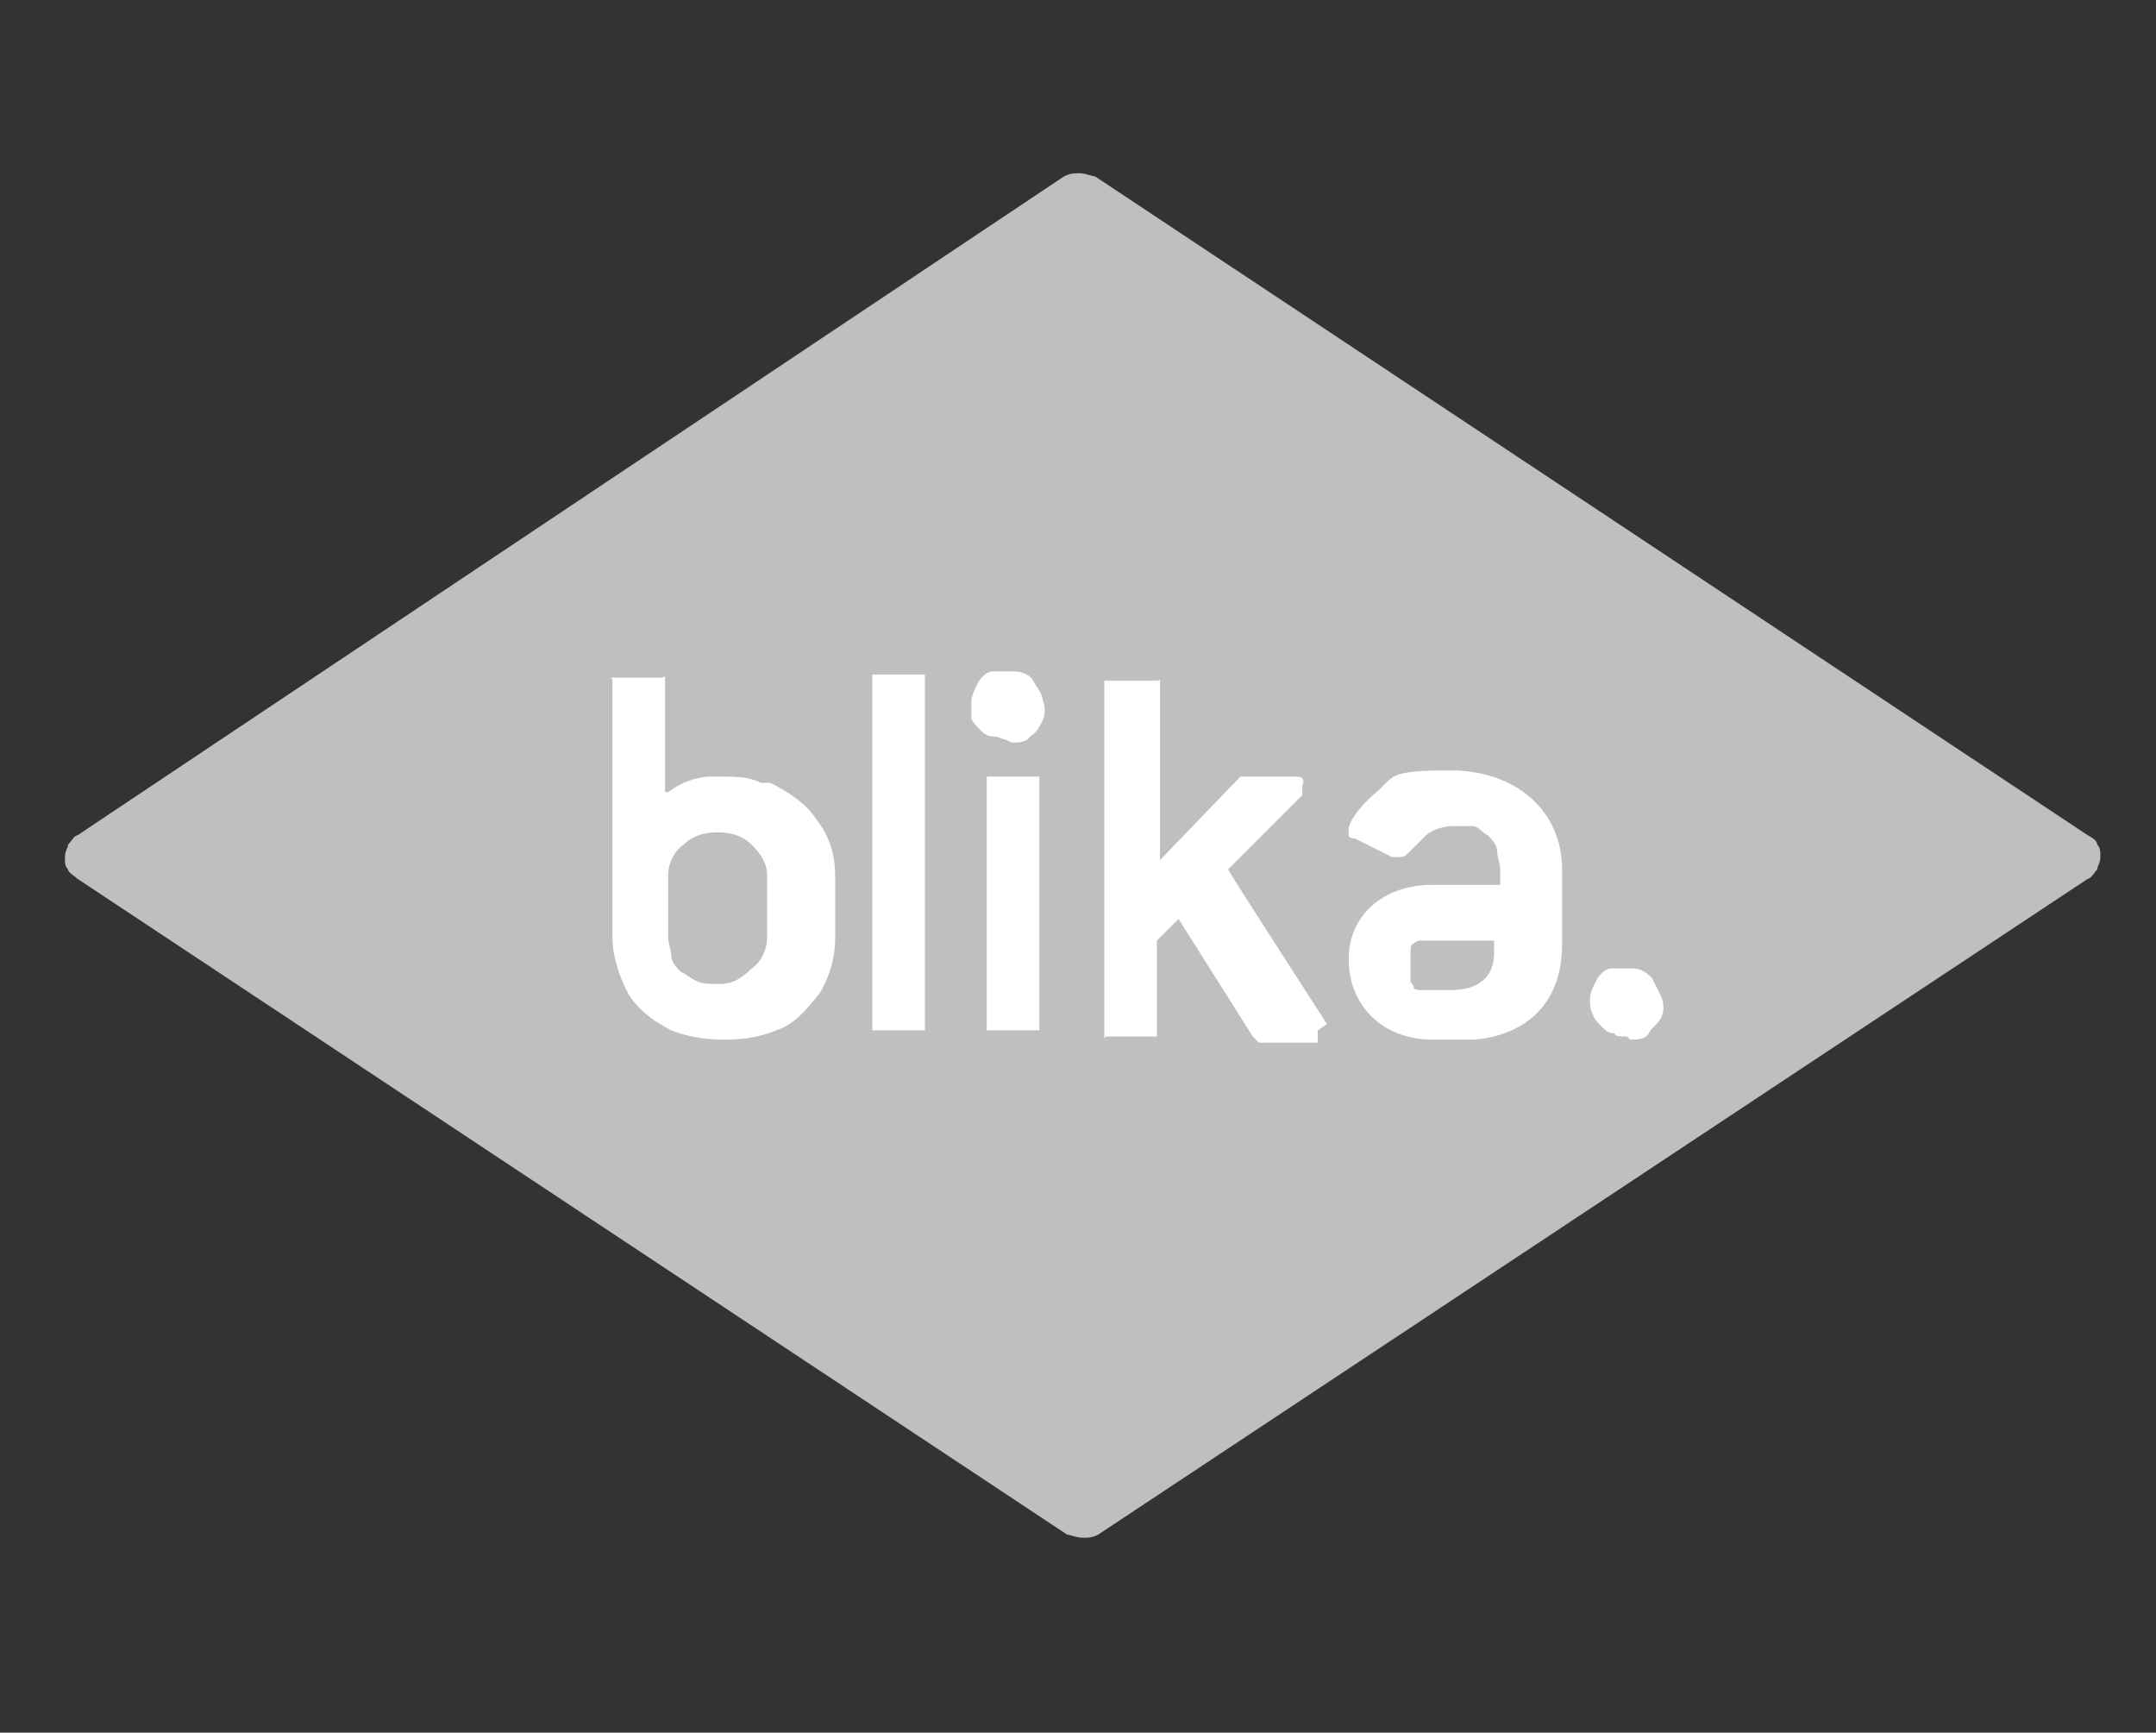 <?xml version="1.0" encoding="UTF-8"?>
<svg xmlns="http://www.w3.org/2000/svg" version="1.1" viewBox="0 0 69.7 56">
  <rect x="0" y="0" width="69.7" height="56" fill="#333333" stroke="none"/>
  <defs>
    <style>
      .cls-1 {
        fill: #fff;
      }

      .cls-2 {
        fill: #bebfbe;
      }
    </style>
  </defs>
  <!-- Generator: Adobe Illustrator 28.7.6, SVG Export Plug-In . SVG Version: 1.2.0 Build 188)  -->
  <g>
    <g id="Layer_1">
      <path class="cls-2" d="M67.5,27L35.4,5.7c-.1,0-.3-.1-.5-.1s-.3,0-.5.1L2.5,27c-.1,0-.2.2-.3.3,0,.1-.1.2-.1.4s0,.3.1.4c0,.1.2.2.3.3l32,21.2c.1,0,.3.1.5.1s.3,0,.5-.1l32-21.2c.1,0,.2-.2.3-.3,0-.1.1-.2.1-.4s0-.3-.1-.4c0-.1-.1-.2-.3-.3Z"/>
      <path class="cls-1" d="M32.7,24c.2,0,.5,0,.6-.2.2-.1.3-.3.4-.5s.1-.5,0-.7c0-.2-.2-.4-.3-.6s-.4-.3-.6-.3c-.2,0-.5,0-.7,0-.2,0-.4.2-.5.4s-.2.4-.2.6,0,.3,0,.5c0,.1.2.3.3.4s.2.2.4.2.3.1.4.1Z"/>
      <path class="cls-1" d="M33.4,25.1h-1.3c0,0-.1,0-.1,0,0,0,0,0-.1,0,0,0,0,0,0,.1,0,0,0,.1,0,.1v7.8c0,0,0,.1,0,.1,0,0,0,0,0,.1,0,0,0,0,.1,0,0,0,.1,0,.1,0h1.3c0,0,.1,0,.1,0,0,0,0,0,.1,0,0,0,0,0,0-.1,0,0,0-.1,0-.1v-7.8c0,0,0-.1,0-.1,0,0,0,0,0-.1,0,0,0,0-.1,0,0,0,0,0-.1,0Z"/>
      <path class="cls-1" d="M29.7,21.8h-1.3c0,0-.1,0-.1,0,0,0,0,0-.1,0,0,0,0,0,0,.1,0,0,0,0,0,.1v11.1c0,0,0,.1,0,.1,0,0,0,0,0,.1,0,0,0,0,.1,0,0,0,.1,0,.1,0h1.3c0,0,.1,0,.1,0,0,0,0,0,.1,0,0,0,0,0,0-.1,0,0,0-.1,0-.1v-11.1c0,0,0-.1,0-.1,0,0,0,0,0-.1,0,0,0,0-.1,0,0,0,0,0-.1,0Z"/>
      <path class="cls-1" d="M42.9,33.1s-3.1-4.8-3.2-5h0s2.4-2.4,2.4-2.4v-.3c.1-.2,0-.3-.2-.3h-1.8c0,0-2.6,2.7-2.6,2.7h0s0,0,0,0v-5.6c0,0,0-.1,0-.1,0,0,0,0,0-.1s0,0-.1,0-.1,0-.1,0h-1.5c0,0,0,0-.1,0,0,0,0,0,0,.1s0,.1,0,.1v11.1c0,0,0,.1,0,.1,0,0,0,0,0,.1s0,0,.1,0c0,0,.1,0,.1,0h1.3c0,0,.1,0,.1,0,0,0,0,0,.1,0,0,0,0,0,0-.1,0,0,0-.1,0-.1v-2.9l.7-.7h0s0,0,0,0l2.4,3.8h0s.2.2.2.2h1.8c0,0,0,0,.1,0,0,0,0,0,0-.1,0,0,0,0,0-.1v-.2Z"/>
      <path class="cls-1" d="M24.6,25.3c-.4-.2-.8-.2-1.3-.2h-.3c-.5,0-1,.2-1.4.5h-.1c0,0,0,0,0,0v-3.5c0,0,0-.1,0-.1s0,0,0-.1,0,0-.1,0c0,0-.1,0-.1,0h-1.3c0,0-.1,0-.1,0,0,0,0,0-.1,0s0,0,0,.1,0,0,0,.1v8.2c0,.6.2,1.2.5,1.8.3.5.8.9,1.4,1.2.5.2,1.1.3,1.6.3h.2c.6,0,1.1-.1,1.6-.3.6-.2,1-.7,1.4-1.2.3-.5.5-1.1.5-1.8v-2c0-.7-.2-1.3-.6-1.8-.3-.5-.9-.9-1.5-1.2ZM23.1,31.8c-.2,0-.4,0-.6-.1s-.3-.2-.5-.3c-.1-.1-.3-.3-.3-.5,0-.2-.1-.4-.1-.6v-2c0-.4.2-.8.5-1,.3-.3.7-.4,1.1-.4.4,0,.8.1,1.1.4s.5.6.5,1v2c0,.4-.2.8-.5,1-.3.3-.6.5-1,.5h0Z"/>
      <path class="cls-1" d="M50.5,30.5v-2.4c0-1.9-1.5-3.2-3.6-3.2s-1.8.2-2.4.7c-.6.5-.9,1-.9,1.2s0,.1,0,.2c0,0,0,.1.2.1l1.2.6h.2c.2,0,.2,0,.5-.3l.4-.4c.2-.2.6-.3.9-.3s.4,0,.6,0c.2,0,.3.2.5.3.1.1.3.3.3.5,0,.2.1.4.1.6v.5s-2.2,0-2.2,0c-1.6,0-2.7,1-2.7,2.4h0c0,1.5,1.1,2.6,2.7,2.6h1.3c0,0,2.9,0,2.9-3.1ZM45.6,30.9c0,0,0-.2,0-.2,0,0,0-.2.1-.2,0,0,.1-.1.2-.1s.2,0,.2,0h2.2c0,.1,0,.3,0,.4,0,1-.8,1.2-1.4,1.2h-.7c0,0-.2,0-.3,0,0,0-.2,0-.2-.1s-.1-.1-.1-.2,0-.2,0-.3v-.3h0Z"/>
      <path class="cls-1" d="M52.7,33.6c.2,0,.5,0,.6-.2s.3-.3.4-.5.1-.5,0-.7-.2-.4-.3-.6c-.2-.2-.4-.3-.6-.3s-.5,0-.7,0c-.2,0-.4.2-.5.4-.1.2-.2.4-.2.6s0,.3.1.5c0,.1.2.3.3.4s.2.2.4.2c0,.1.2.1.4.1Z"/>
    </g>
  </g>
</svg>